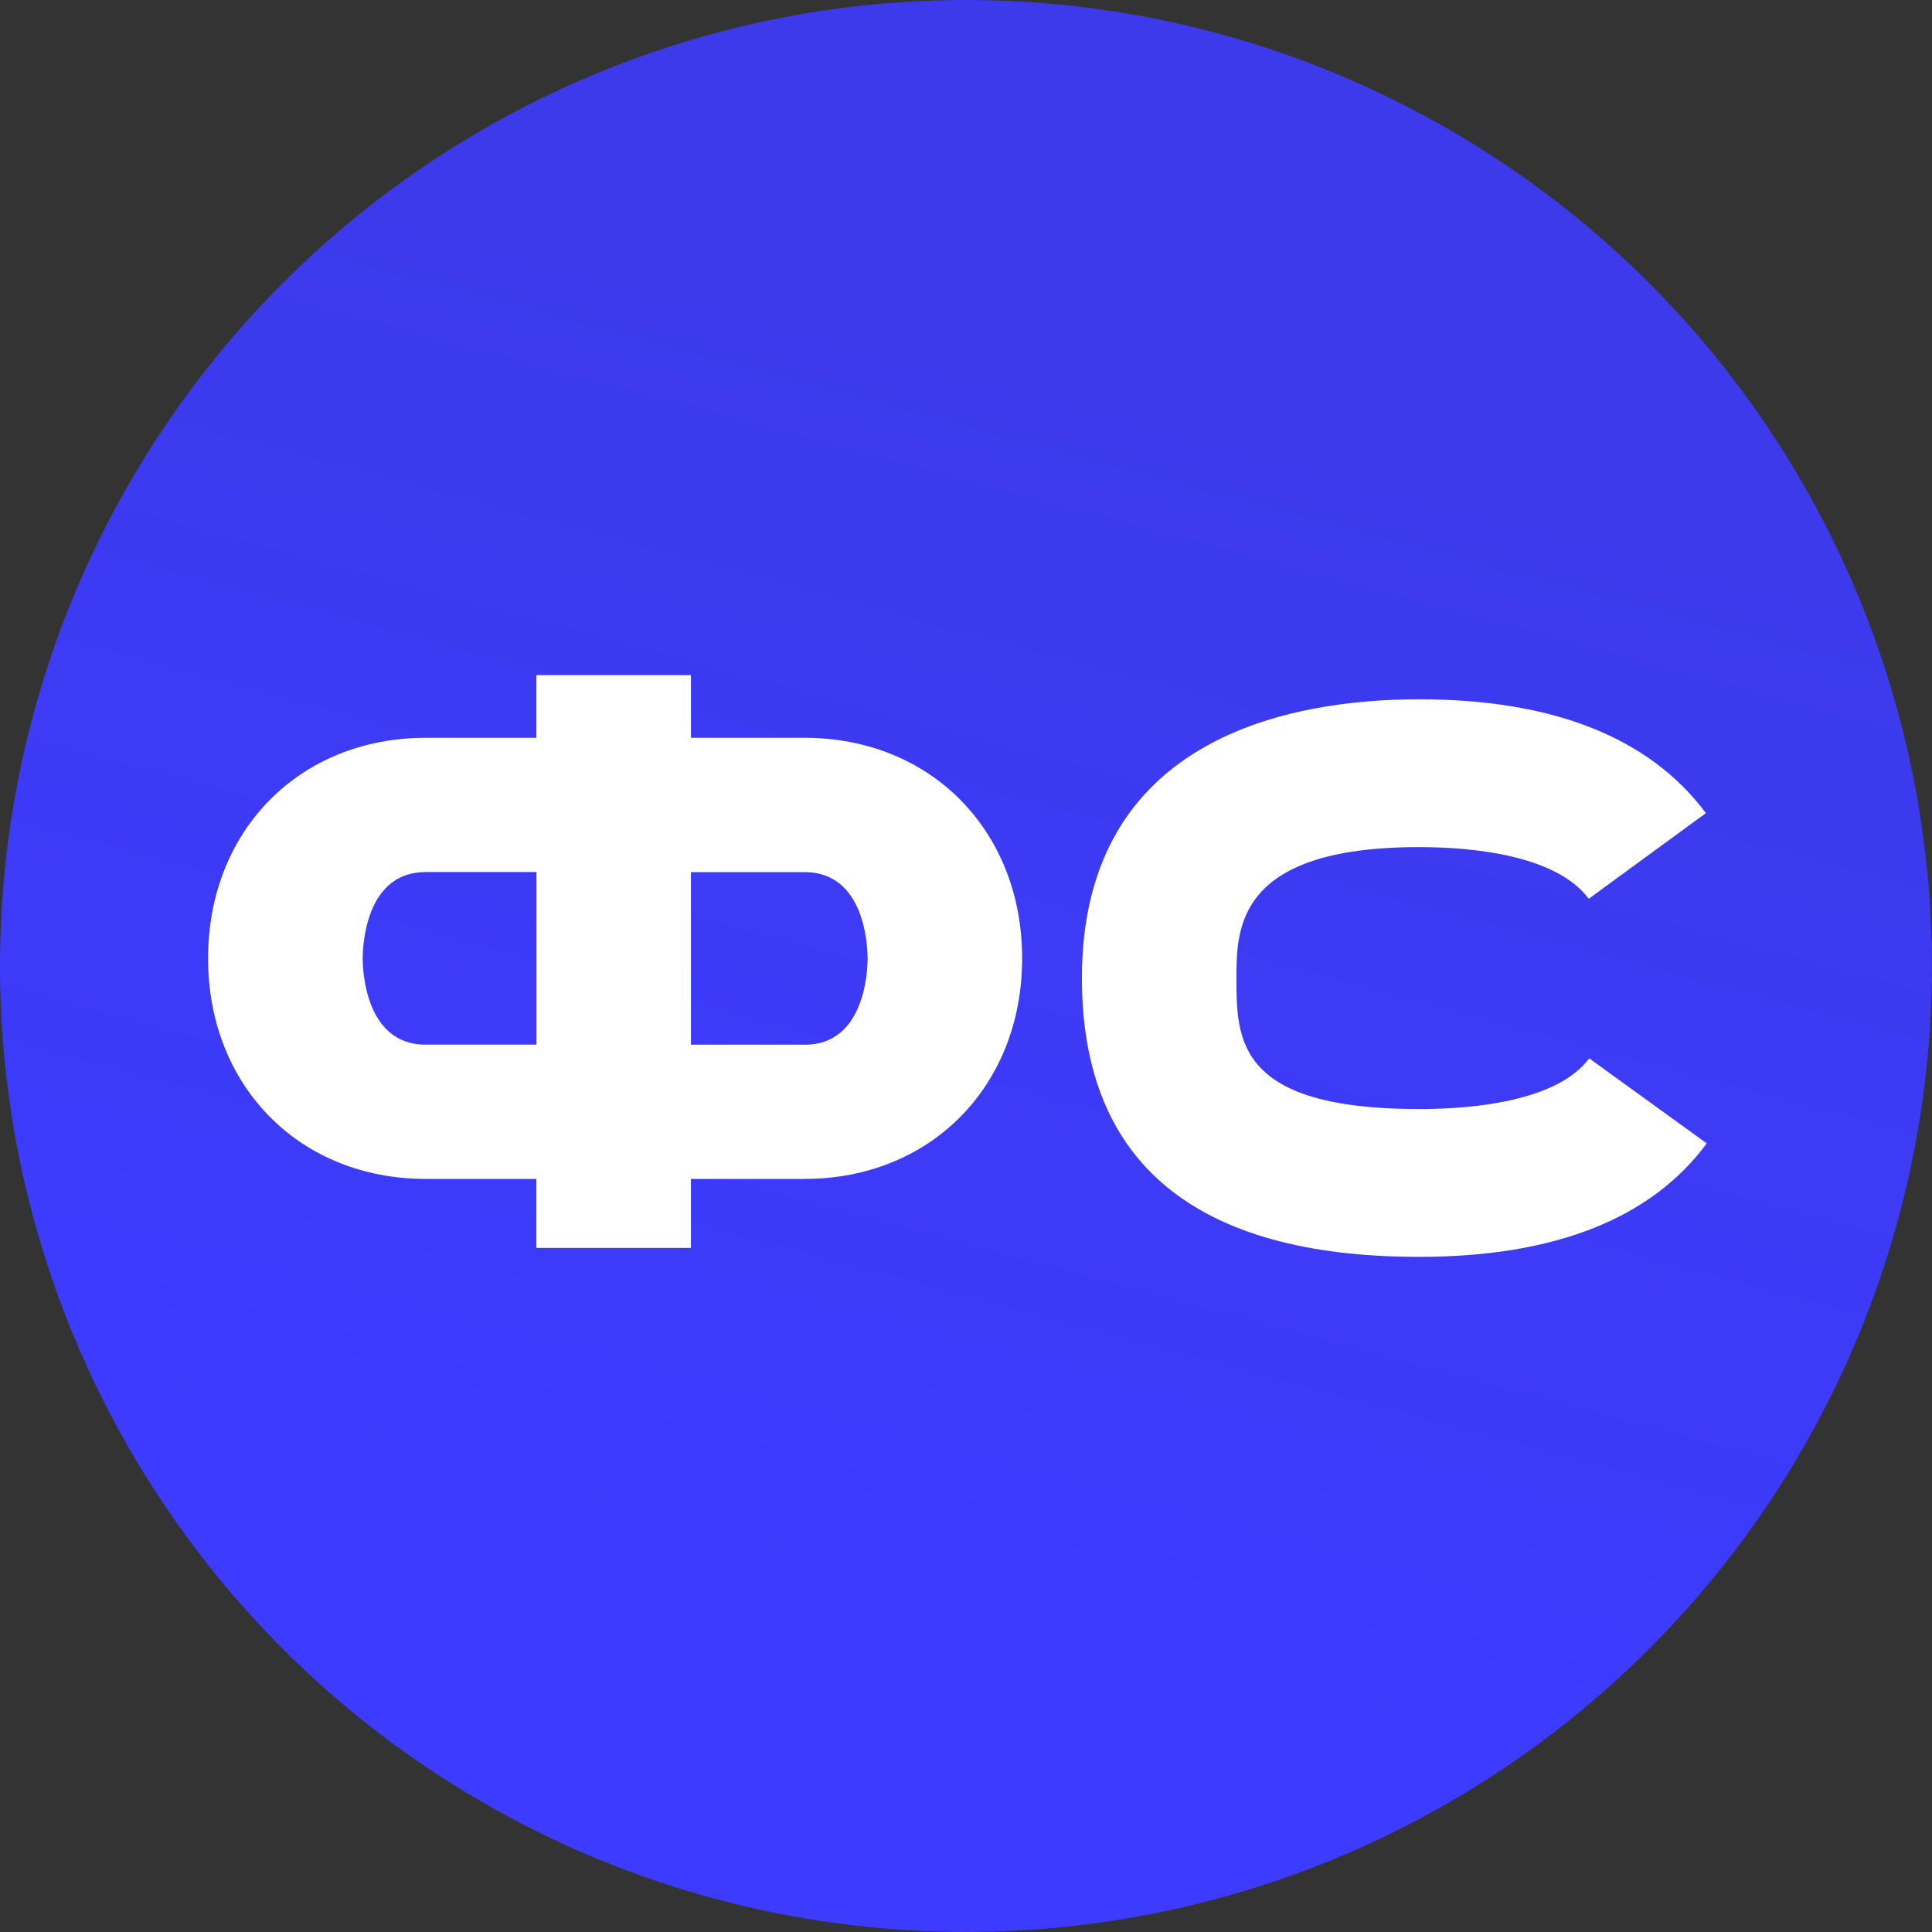 <?xml version="1.0" encoding="UTF-8"?> <svg xmlns="http://www.w3.org/2000/svg" xmlns:xlink="http://www.w3.org/1999/xlink" id="Layer_2" viewBox="0 0 226.27 226.27"><rect x="0" y="0" width="226.27" height="226.27" fill="#333333" stroke="none"/><defs><style> .cls-1 { fill: #fff; } .cls-2 { fill: url(#linear-gradient); } </style><linearGradient id="linear-gradient" x1="83.85" y1="222.44" x2="142.42" y2="3.83" gradientUnits="userSpaceOnUse"><stop offset=".17" stop-color="#3d3bff"></stop><stop offset=".82" stop-color="#3d3bff" stop-opacity=".9"></stop></linearGradient></defs><g id="Layer_1-2" data-name="Layer_1"><circle class="cls-2" cx="113.13" cy="113.13" r="113.13"></circle><g><path class="cls-1" d="M186.12,123.95c-3.63,4.91-13.19,5.94-19.91,5.94-21.4,0-21.4-8.18-21.4-15.34,0-5.79,0-15.34,21.4-15.34,6.64,0,16.13,1.05,19.86,6.05l13.72-10.03c-6.6-8.85-17.89-13.33-33.58-13.33-14.75,0-39.5,4.24-39.5,32.65,0,21.66,13.29,32.65,39.5,32.65,15.84,0,27.17-4.47,33.68-13.29l-13.77-9.96Z"></path><path class="cls-1" d="M94.23,86.41h-13.31v-7.34h-18.1v7.34h-12.97c-14.76,0-25.48,10.86-25.48,25.83s10.71,25.83,25.48,25.83h12.97v8.08h18.1v-8.08h13.31c14.76,0,25.48-10.86,25.48-25.83s-10.71-25.83-25.48-25.83ZM49.86,122.35c-7.02,0-7.38-8.55-7.38-10.11s.36-10.11,7.38-10.11h12.97v20.21h-12.97ZM94.23,122.35h-13.31v-20.21h13.31c7.02,0,7.38,8.55,7.38,10.11s-.36,10.11-7.38,10.11Z"></path></g></g></svg> 